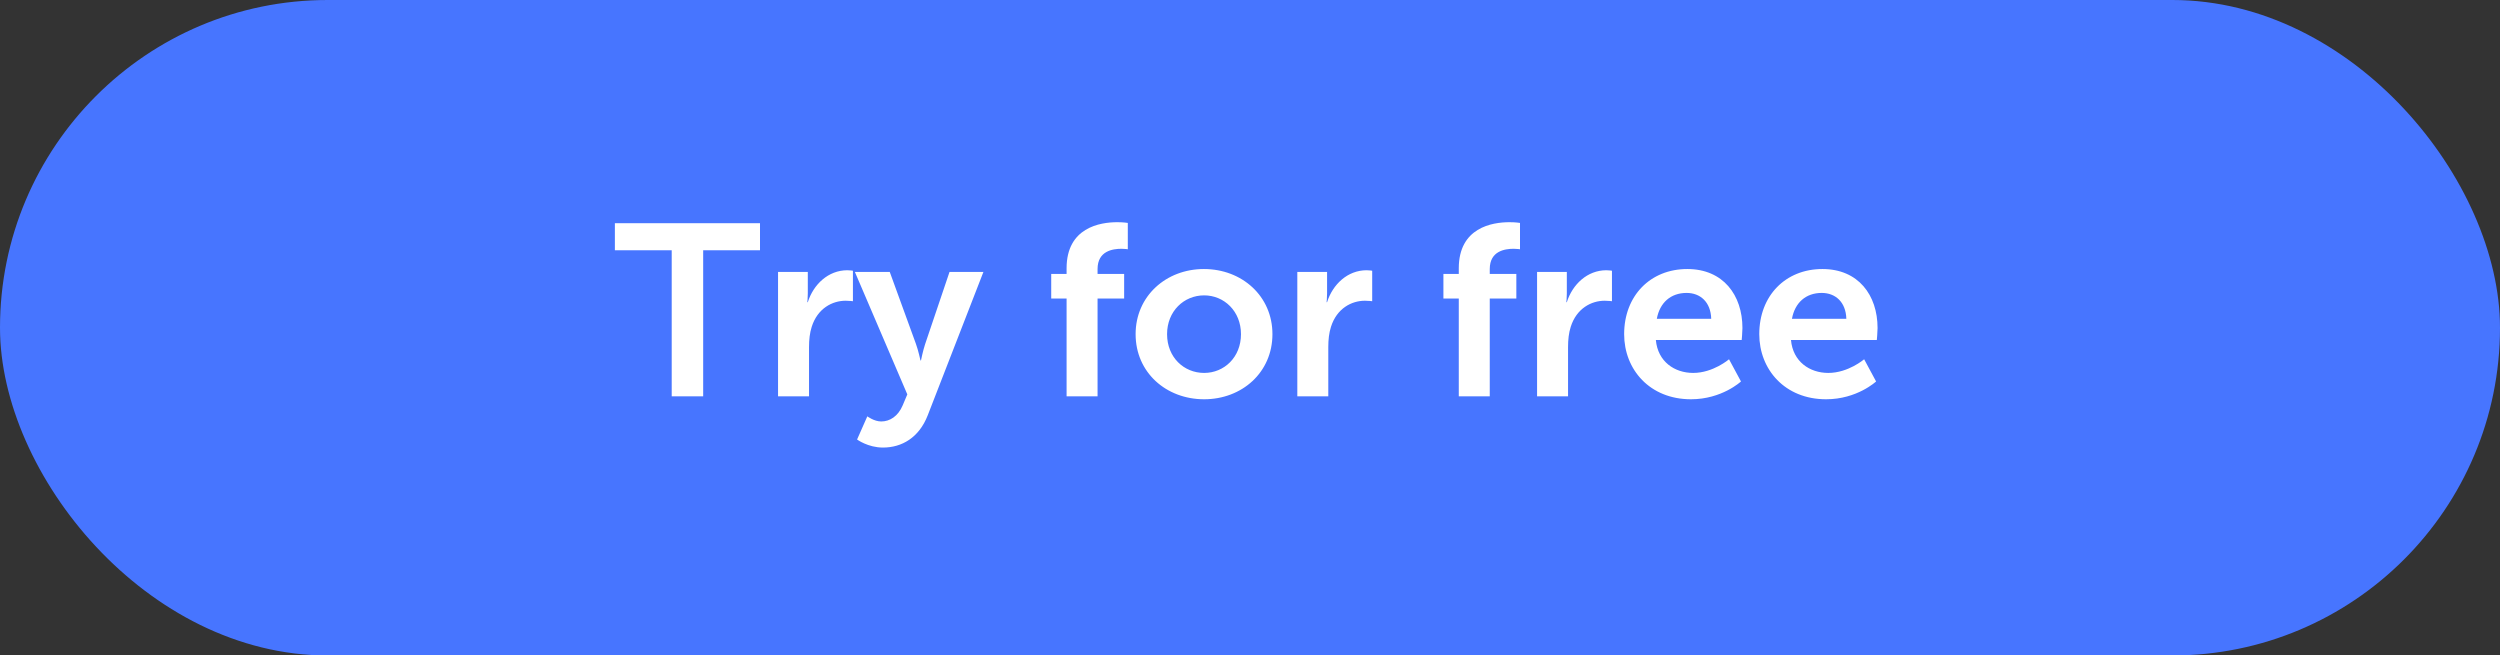 <?xml version="1.0" encoding="UTF-8"?>
<svg width="164px" height="43px" viewBox="0 0 164 43" version="1.1" xmlns="http://www.w3.org/2000/svg" xmlns:xlink="http://www.w3.org/1999/xlink">
    <rect x="0" y="0" width="164" height="43" fill="#333333" stroke="none"/>
    <title>CTA</title>
    <g id="v1" stroke="none" stroke-width="1" fill="none" fill-rule="evenodd">
        <g id="CTA">
            <rect id="Rectangle" fill="#4775FF" x="0" y="0" width="164" height="43" rx="21.5"></rect>
            <path d="M46.128,26 L46.128,16.416 L49.856,16.416 L49.856,14.64 L40.336,14.64 L40.336,16.416 L44.064,16.416 L44.064,26 L46.128,26 Z M53.072,26 L53.072,22.768 C53.072,22.288 53.12,21.84 53.248,21.44 C53.632,20.224 54.608,19.728 55.472,19.728 C55.744,19.728 55.952,19.76 55.952,19.76 L55.952,17.76 C55.952,17.76 55.776,17.728 55.584,17.728 C54.336,17.728 53.36,18.656 52.992,19.824 L52.96,19.824 C52.96,19.824 52.992,19.552 52.992,19.248 L52.992,17.84 L51.04,17.84 L51.04,26 L53.072,26 Z M57.92,29.36 C59.152,29.36 60.288,28.72 60.864,27.232 L64.512,17.84 L62.288,17.84 L60.688,22.576 C60.544,23.008 60.416,23.648 60.416,23.648 L60.384,23.648 C60.384,23.648 60.24,22.976 60.08,22.544 L58.368,17.84 L56.08,17.84 L59.52,25.872 L59.216,26.592 C58.912,27.312 58.368,27.648 57.808,27.648 C57.344,27.648 56.896,27.312 56.896,27.312 L56.224,28.832 C56.224,28.832 56.944,29.36 57.92,29.36 Z M72,26 L72,19.584 L73.744,19.584 L73.744,17.968 L72,17.968 L72,17.648 C72,16.464 72.992,16.32 73.568,16.32 C73.808,16.32 73.984,16.352 73.984,16.352 L73.984,14.624 C73.984,14.624 73.712,14.576 73.296,14.576 C72.16,14.576 69.968,14.928 69.968,17.6 L69.968,17.968 L68.96,17.968 L68.96,19.584 L69.968,19.584 L69.968,26 L72,26 Z M78.992,26.192 C81.472,26.192 83.472,24.432 83.472,21.92 C83.472,19.424 81.472,17.648 78.976,17.648 C76.496,17.648 74.496,19.424 74.496,21.92 C74.496,24.432 76.496,26.192 78.992,26.192 Z M78.992,24.464 C77.664,24.464 76.56,23.44 76.56,21.92 C76.56,20.416 77.664,19.376 78.992,19.376 C80.304,19.376 81.408,20.416 81.408,21.92 C81.408,23.44 80.304,24.464 78.992,24.464 Z M87.136,26 L87.136,22.768 C87.136,22.288 87.184,21.84 87.312,21.44 C87.696,20.224 88.672,19.728 89.536,19.728 C89.808,19.728 90.016,19.76 90.016,19.76 L90.016,17.76 C90.016,17.76 89.84,17.728 89.648,17.728 C88.4,17.728 87.424,18.656 87.056,19.824 L87.024,19.824 C87.024,19.824 87.056,19.552 87.056,19.248 L87.056,17.84 L85.104,17.84 L85.104,26 L87.136,26 Z M97.728,26 L97.728,19.584 L99.472,19.584 L99.472,17.968 L97.728,17.968 L97.728,17.648 C97.728,16.464 98.72,16.32 99.296,16.32 C99.536,16.32 99.712,16.352 99.712,16.352 L99.712,14.624 C99.712,14.624 99.44,14.576 99.024,14.576 C97.888,14.576 95.696,14.928 95.696,17.6 L95.696,17.968 L94.688,17.968 L94.688,19.584 L95.696,19.584 L95.696,26 L97.728,26 Z M102.864,26 L102.864,22.768 C102.864,22.288 102.912,21.84 103.04,21.44 C103.424,20.224 104.4,19.728 105.264,19.728 C105.536,19.728 105.744,19.76 105.744,19.76 L105.744,17.76 C105.744,17.76 105.568,17.728 105.376,17.728 C104.128,17.728 103.152,18.656 102.784,19.824 L102.752,19.824 C102.752,19.824 102.784,19.552 102.784,19.248 L102.784,17.84 L100.832,17.84 L100.832,26 L102.864,26 Z M110.928,26.192 C112.96,26.192 114.208,25.024 114.208,25.024 L113.424,23.568 C113.424,23.568 112.384,24.464 111.072,24.464 C109.856,24.464 108.752,23.728 108.624,22.304 L114.256,22.304 C114.256,22.304 114.304,21.76 114.304,21.52 C114.304,19.36 113.04,17.648 110.688,17.648 C108.256,17.648 106.544,19.408 106.544,21.92 C106.544,24.24 108.224,26.192 110.928,26.192 Z M112.256,20.912 L108.688,20.912 C108.88,19.856 109.6,19.216 110.64,19.216 C111.536,19.216 112.224,19.808 112.256,20.912 Z M119.792,26.192 C121.824,26.192 123.072,25.024 123.072,25.024 L122.288,23.568 C122.288,23.568 121.248,24.464 119.936,24.464 C118.72,24.464 117.616,23.728 117.488,22.304 L123.12,22.304 C123.12,22.304 123.168,21.76 123.168,21.52 C123.168,19.36 121.904,17.648 119.552,17.648 C117.12,17.648 115.408,19.408 115.408,21.92 C115.408,24.24 117.088,26.192 119.792,26.192 Z M121.12,20.912 L117.552,20.912 C117.744,19.856 118.464,19.216 119.504,19.216 C120.4,19.216 121.088,19.808 121.12,20.912 Z" id="Tryforfree" fill="#FFFFFF" fill-rule="nonzero"></path>
        </g>
    </g>
</svg>